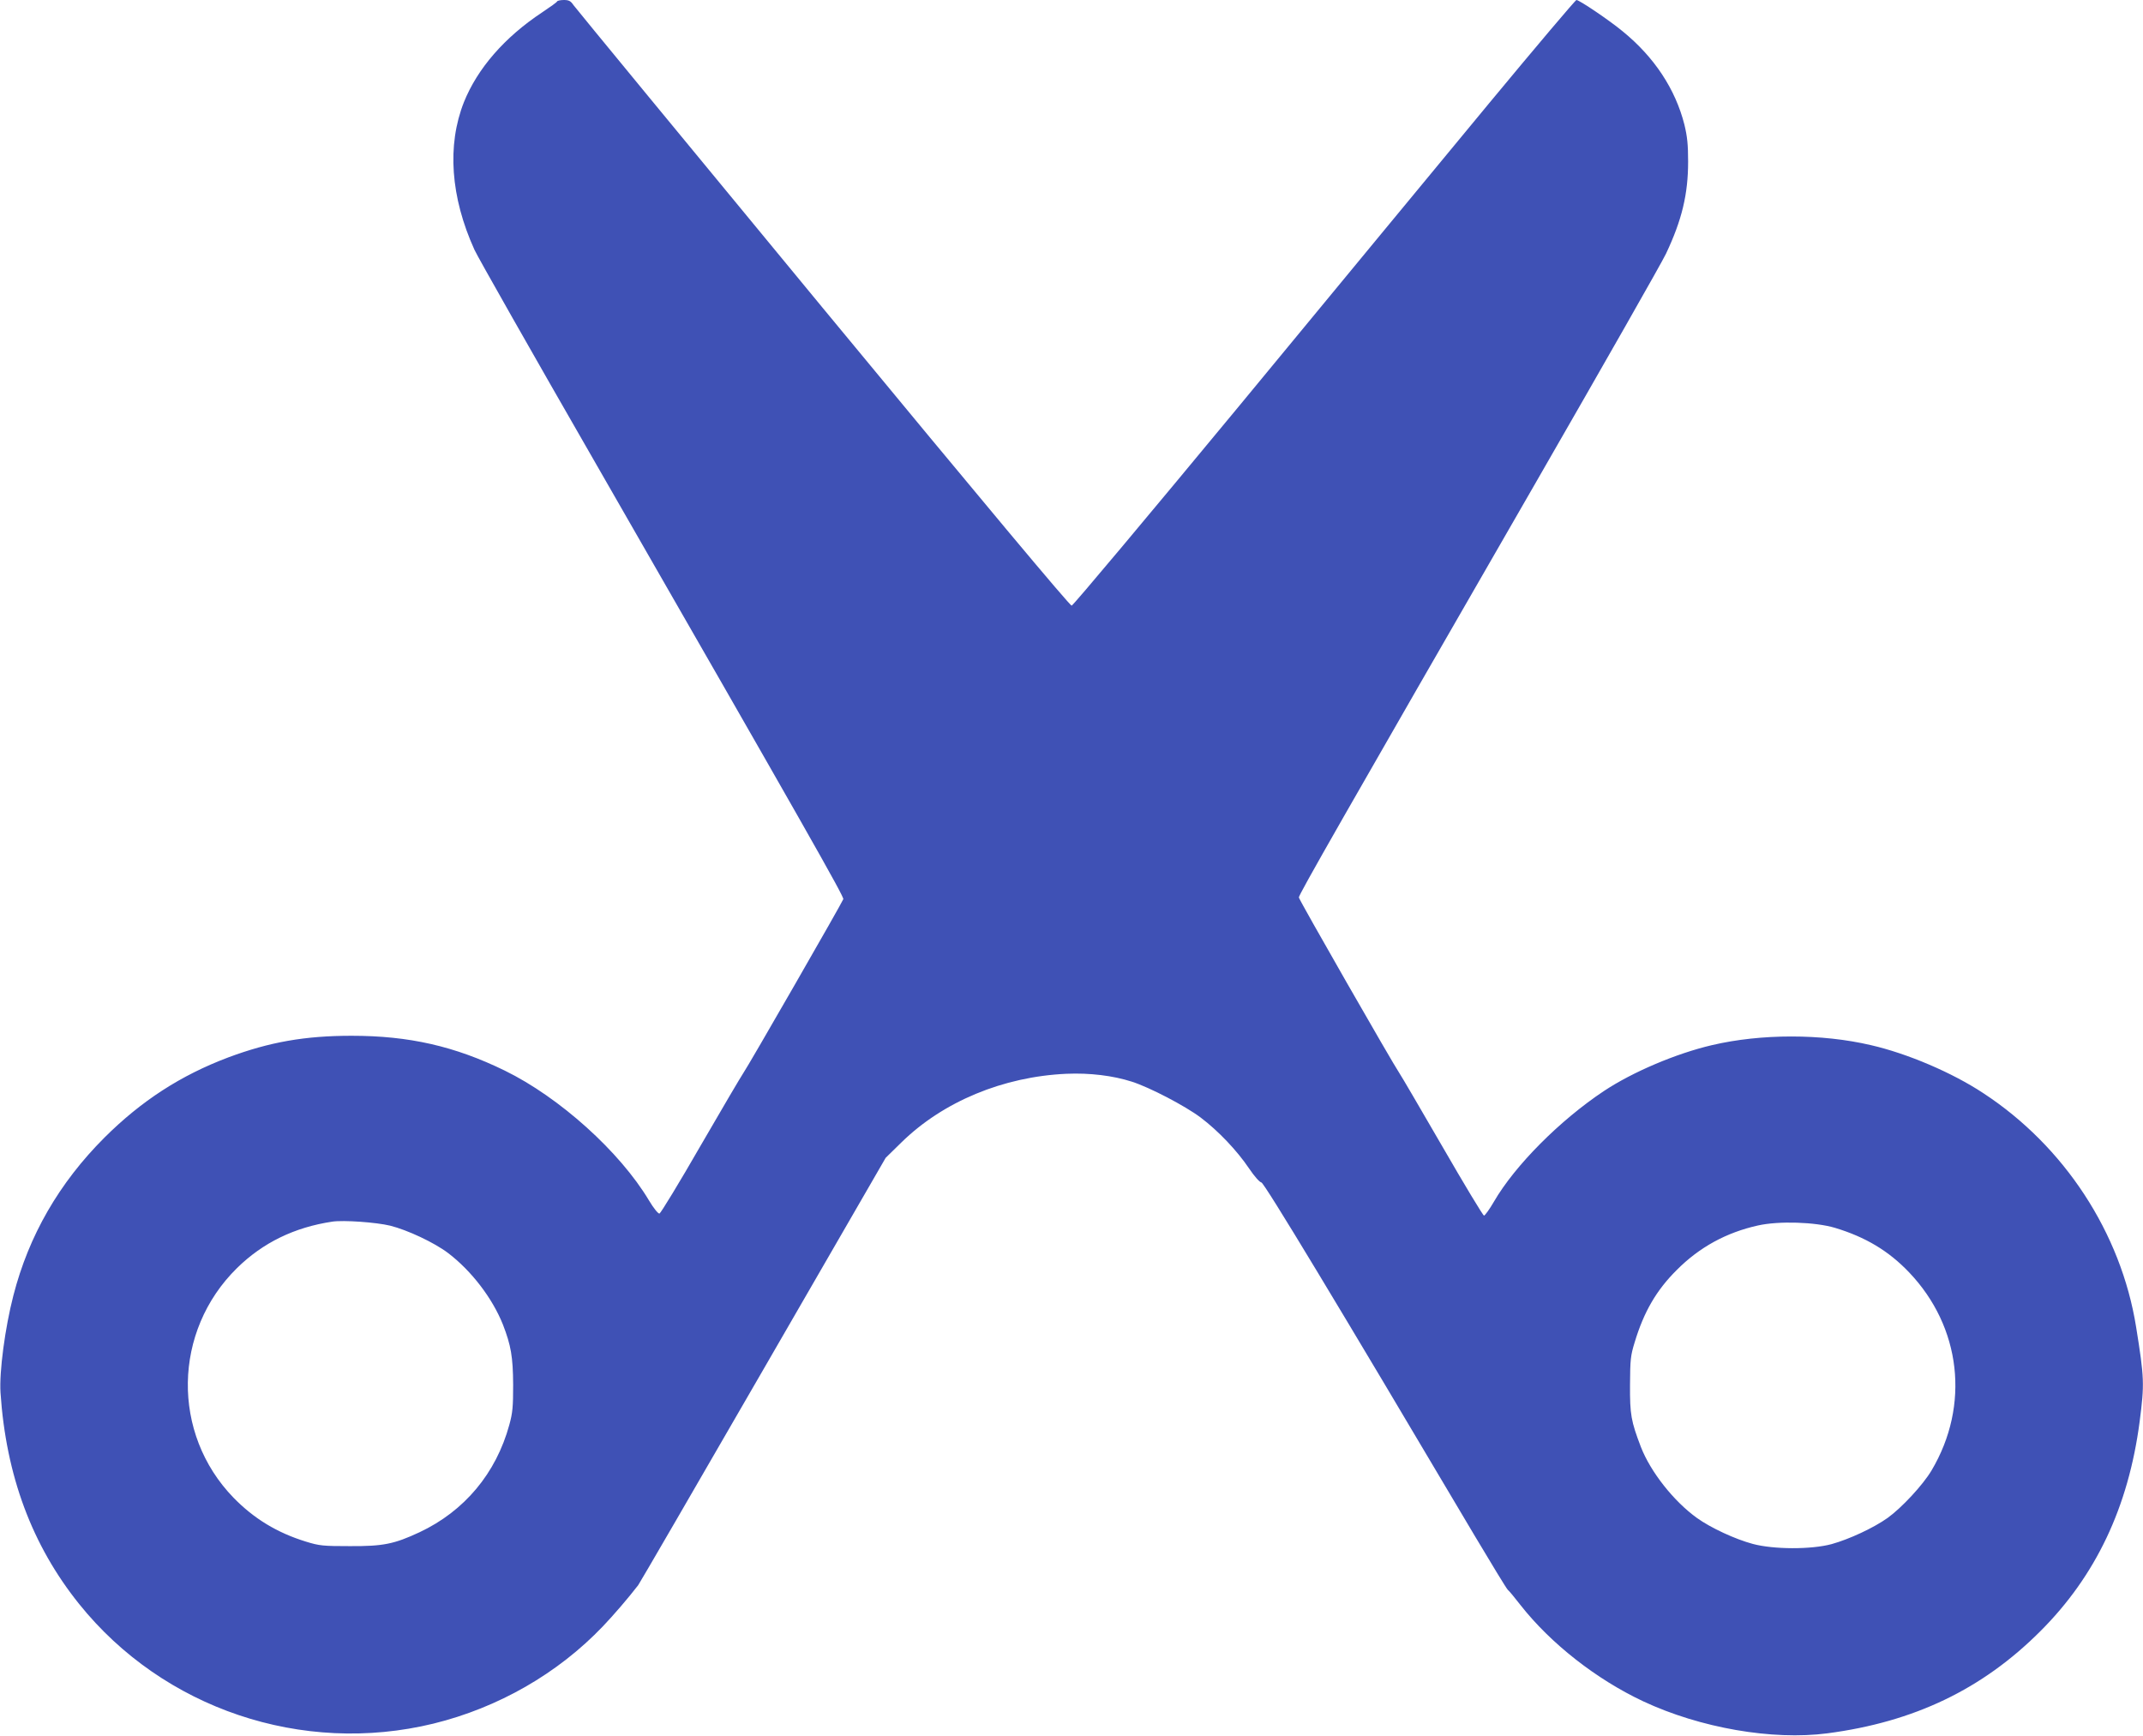 <?xml version="1.0" standalone="no"?>
<!DOCTYPE svg PUBLIC "-//W3C//DTD SVG 20010904//EN"
 "http://www.w3.org/TR/2001/REC-SVG-20010904/DTD/svg10.dtd">
<svg version="1.0" xmlns="http://www.w3.org/2000/svg"
 width="1280pt" height="1037pt" viewBox="0 0 1280 1037"
 preserveAspectRatio="xMidYMid meet">
<g transform="translate(0,1037) scale(0.1,-0.1)"
fill="#3f51b5" stroke="none">
<path d="M3328 10362 c-1 -5 -42 -34 -90 -66 -225 -149 -386 -335 -467 -536
-102 -258 -80 -567 63 -882 19 -42 347 -620 729 -1284 1260 -2193 1478 -2578
1474 -2594 -5 -18 -570 -1001 -598 -1040 -10 -14 -124 -207 -253 -430 -128
-223 -240 -406 -247 -408 -8 -1 -35 32 -63 79 -174 291 -534 615 -861 775
-299 146 -572 208 -915 208 -278 0 -489 -37 -736 -129 -284 -107 -519 -259
-740 -479 -271 -271 -452 -585 -544 -943 -50 -193 -85 -457 -77 -580 33 -496
188 -912 470 -1263 502 -625 1332 -905 2116 -714 387 95 743 299 1012 581 64
67 151 168 211 246 9 12 345 591 747 1287 l731 1265 94 92 c249 244 608 393
986 410 139 6 278 -11 390 -47 107 -34 319 -145 411 -214 106 -80 218 -198
290 -305 31 -46 62 -81 73 -83 18 -3 455 -727 1273 -2108 103 -173 192 -319
199 -325 7 -5 41 -46 75 -90 181 -231 455 -445 734 -576 340 -159 771 -234
1100 -191 518 68 925 263 1271 609 332 331 527 742 594 1253 29 225 28 259
-21 564 -90 563 -429 1081 -914 1398 -185 122 -452 236 -670 286 -294 69 -656
69 -950 0 -214 -50 -473 -160 -645 -274 -263 -175 -531 -444 -657 -661 -26
-45 -53 -82 -59 -83 -6 0 -118 186 -249 413 -131 226 -246 423 -256 437 -41
60 -600 1036 -601 1050 -1 16 248 452 1425 2495 396 688 742 1295 768 1350 95
201 132 355 132 550 0 102 -5 149 -22 220 -54 213 -180 404 -369 558 -81 67
-259 187 -276 187 -6 0 -241 -278 -522 -617 -281 -340 -953 -1153 -1493 -1808
-541 -654 -991 -1191 -1000 -1192 -10 -2 -523 611 -1486 1777 -808 979 -1479
1794 -1490 1810 -16 24 -27 30 -57 30 -20 0 -38 -4 -40 -8z m-998 -7312 c104
-26 264 -101 347 -164 139 -106 264 -269 327 -427 48 -124 60 -192 61 -359 0
-132 -3 -168 -23 -240 -79 -289 -268 -515 -536 -641 -152 -71 -218 -84 -416
-83 -161 0 -182 2 -263 27 -172 53 -310 137 -432 262 -372 383 -363 995 21
1372 154 151 342 243 569 277 67 10 262 -4 345 -24z m8630 -13 c182 -55 320
-137 443 -266 311 -326 365 -794 134 -1183 -51 -86 -178 -223 -263 -284 -83
-59 -229 -127 -334 -156 -122 -33 -347 -32 -470 1 -105 28 -252 96 -334 155
-139 100 -277 275 -335 424 -59 155 -66 193 -65 372 1 150 3 173 28 254 55
182 130 311 251 431 135 136 296 224 485 266 125 28 342 21 460 -14z"/>
</g>
</svg>
